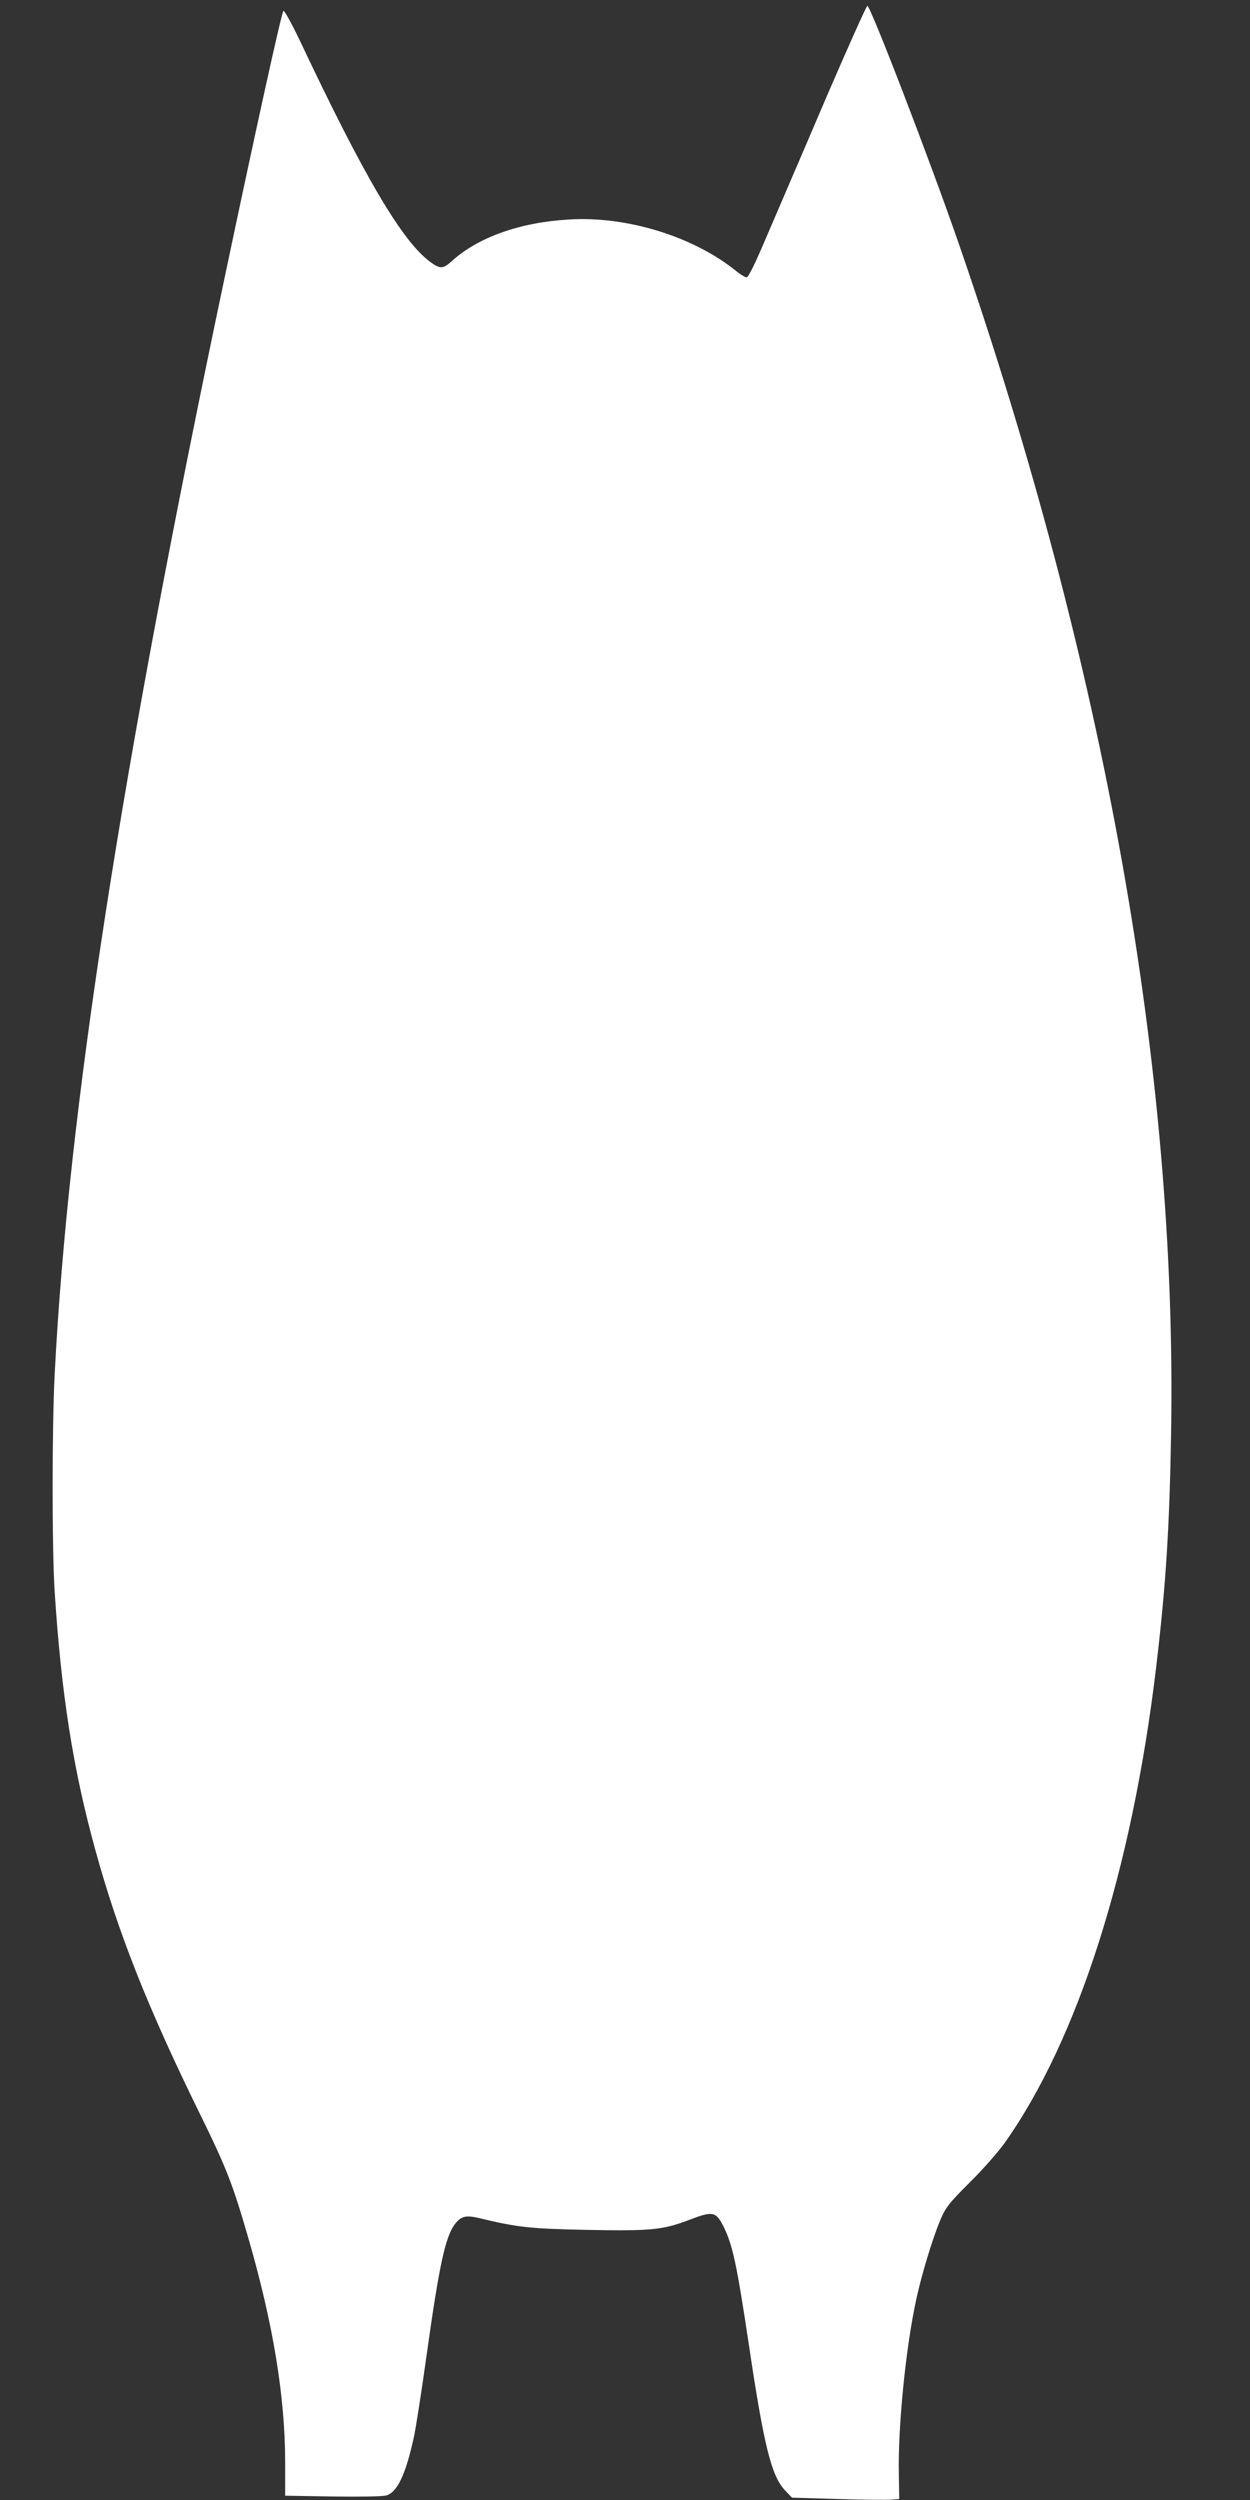 <?xml version="1.0" standalone="no"?>
<!DOCTYPE svg PUBLIC "-//W3C//DTD SVG 20010904//EN"
 "http://www.w3.org/TR/2001/REC-SVG-20010904/DTD/svg10.dtd">
<svg version="1.0" xmlns="http://www.w3.org/2000/svg"
 width="640pt" height="1280pt" viewBox="0 0 640 1280"
 preserveAspectRatio="xMidYMid meet">
<rect x="0" y="0" width="640" height="1280" fill="#333333" stroke="none"/>
<g transform="translate(0,1280) scale(0.1,-0.1)"
fill="#ffffff" stroke="none">
<path d="M4227 12293 c-112 -263 -247 -576 -298 -695 -58 -138 -97 -218 -106
-218 -8 0 -33 15 -56 34 -219 176 -559 281 -856 262 -252 -15 -466 -92 -600
-215 -43 -38 -57 -39 -107 -3 -144 105 -339 435 -672 1141 -41 85 -77 150 -81
145 -10 -11 -140 -601 -301 -1366 -530 -2515 -801 -4264 -870 -5614 -14 -265
-14 -907 0 -1114 34 -524 94 -909 209 -1325 116 -421 267 -803 533 -1345 139
-283 169 -360 253 -651 124 -431 185 -803 185 -1136 l0 -171 243 -4 c133 -2
256 0 273 5 57 14 101 106 143 299 11 51 40 239 65 418 65 464 96 610 147 675
31 39 55 44 124 28 195 -47 257 -54 550 -60 332 -6 389 -1 531 54 113 43 130
39 167 -34 48 -95 69 -193 132 -613 76 -511 115 -667 183 -739 l37 -39 235 -7
c129 -4 253 -5 275 -3 l39 3 -2 130 c-5 237 35 643 89 891 27 126 82 308 122
404 28 67 43 87 151 195 67 66 147 157 179 202 375 529 652 1396 776 2433 50
419 69 715 77 1205 31 1850 -342 3934 -1088 6090 -144 417 -451 1215 -467
1215 -5 0 -101 -215 -214 -477z"/>
</g>
</svg>
